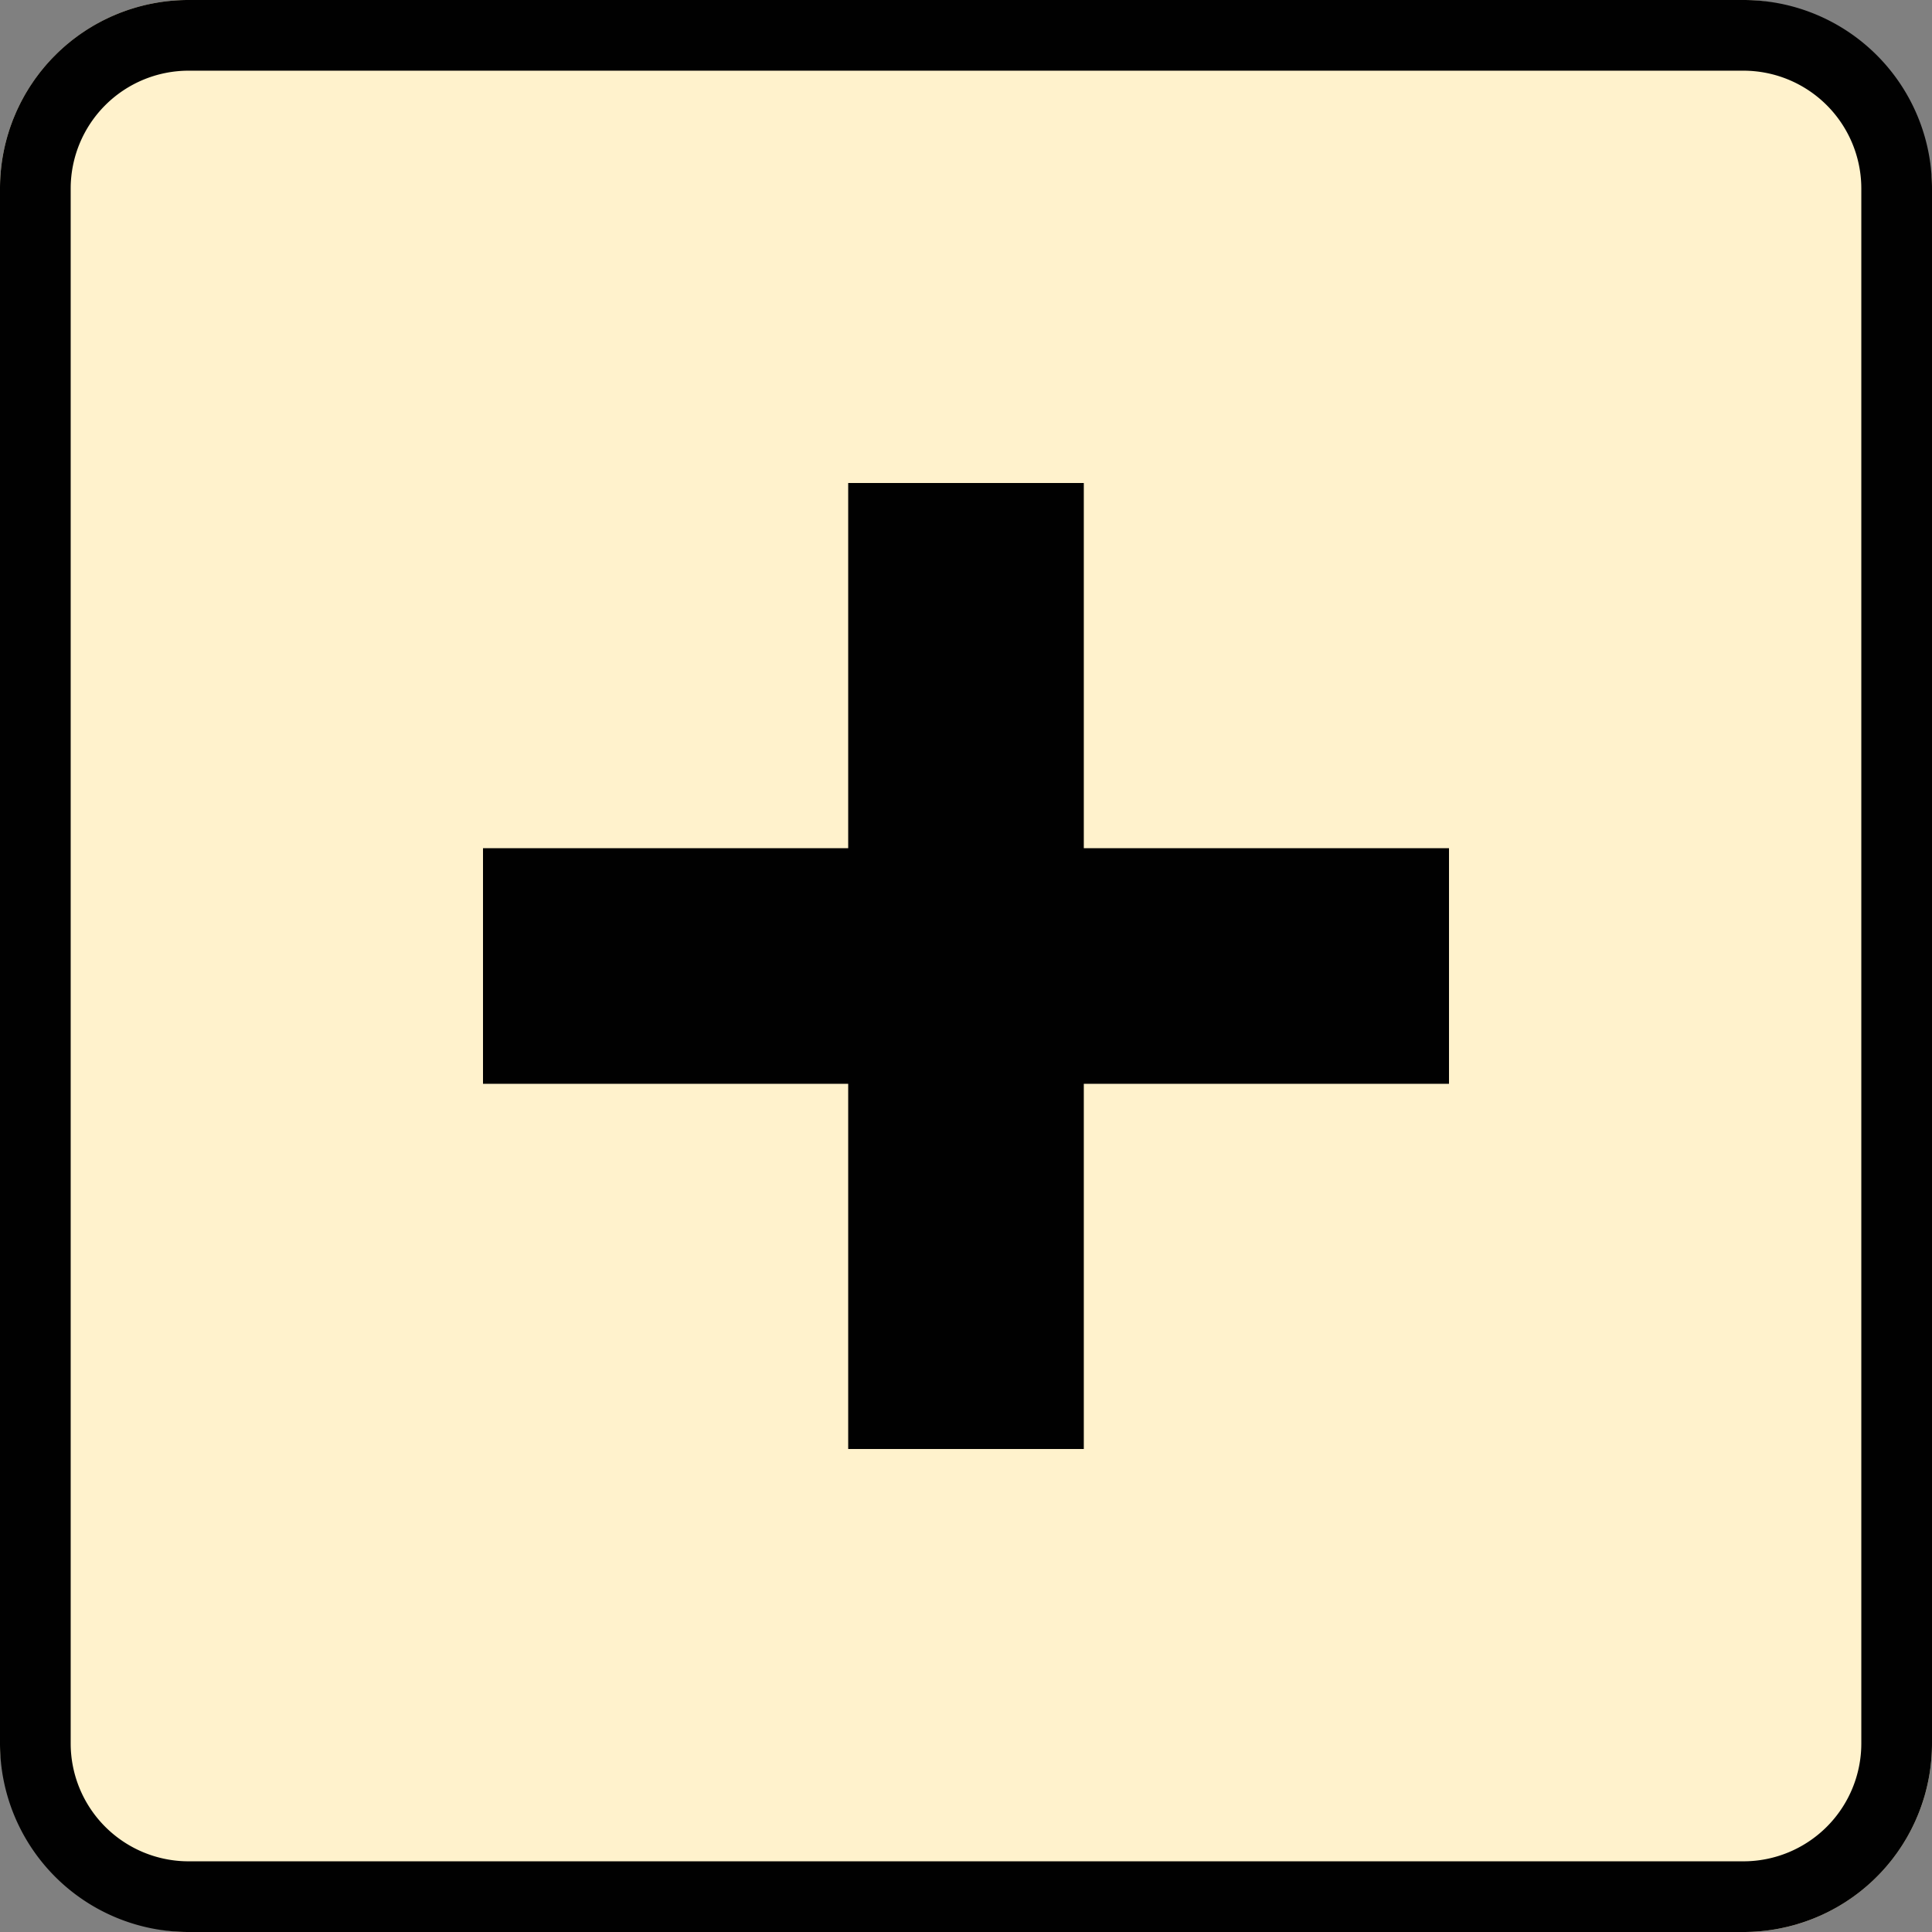 <svg xmlns="http://www.w3.org/2000/svg" width="82" height="82" viewBox="0 0 82 82"><rect x="0" y="0" width="82" height="82" fill="#808080" stroke="none"/><defs><style>.a{fill:#fff2cc;}.b{fill:#010101;}</style></defs><g transform="translate(-260.5 -1081.943)"><rect class="a" width="82" height="82" rx="8" transform="translate(260.5 1081.943)"/><path class="b" d="M8,3A5.006,5.006,0,0,0,3,8V74a5.006,5.006,0,0,0,5,5H74a5.006,5.006,0,0,0,5-5V8a5.006,5.006,0,0,0-5-5H8M8,0H74a8,8,0,0,1,8,8V74a8,8,0,0,1-8,8H8a8,8,0,0,1-8-8V8A8,8,0,0,1,8,0Z" transform="translate(260.5 1081.943)"/><rect class="b" width="41" height="10" transform="translate(281 1117.943)"/><rect class="b" width="41" height="10" transform="translate(306.5 1102.443) rotate(90)"/></g></svg>